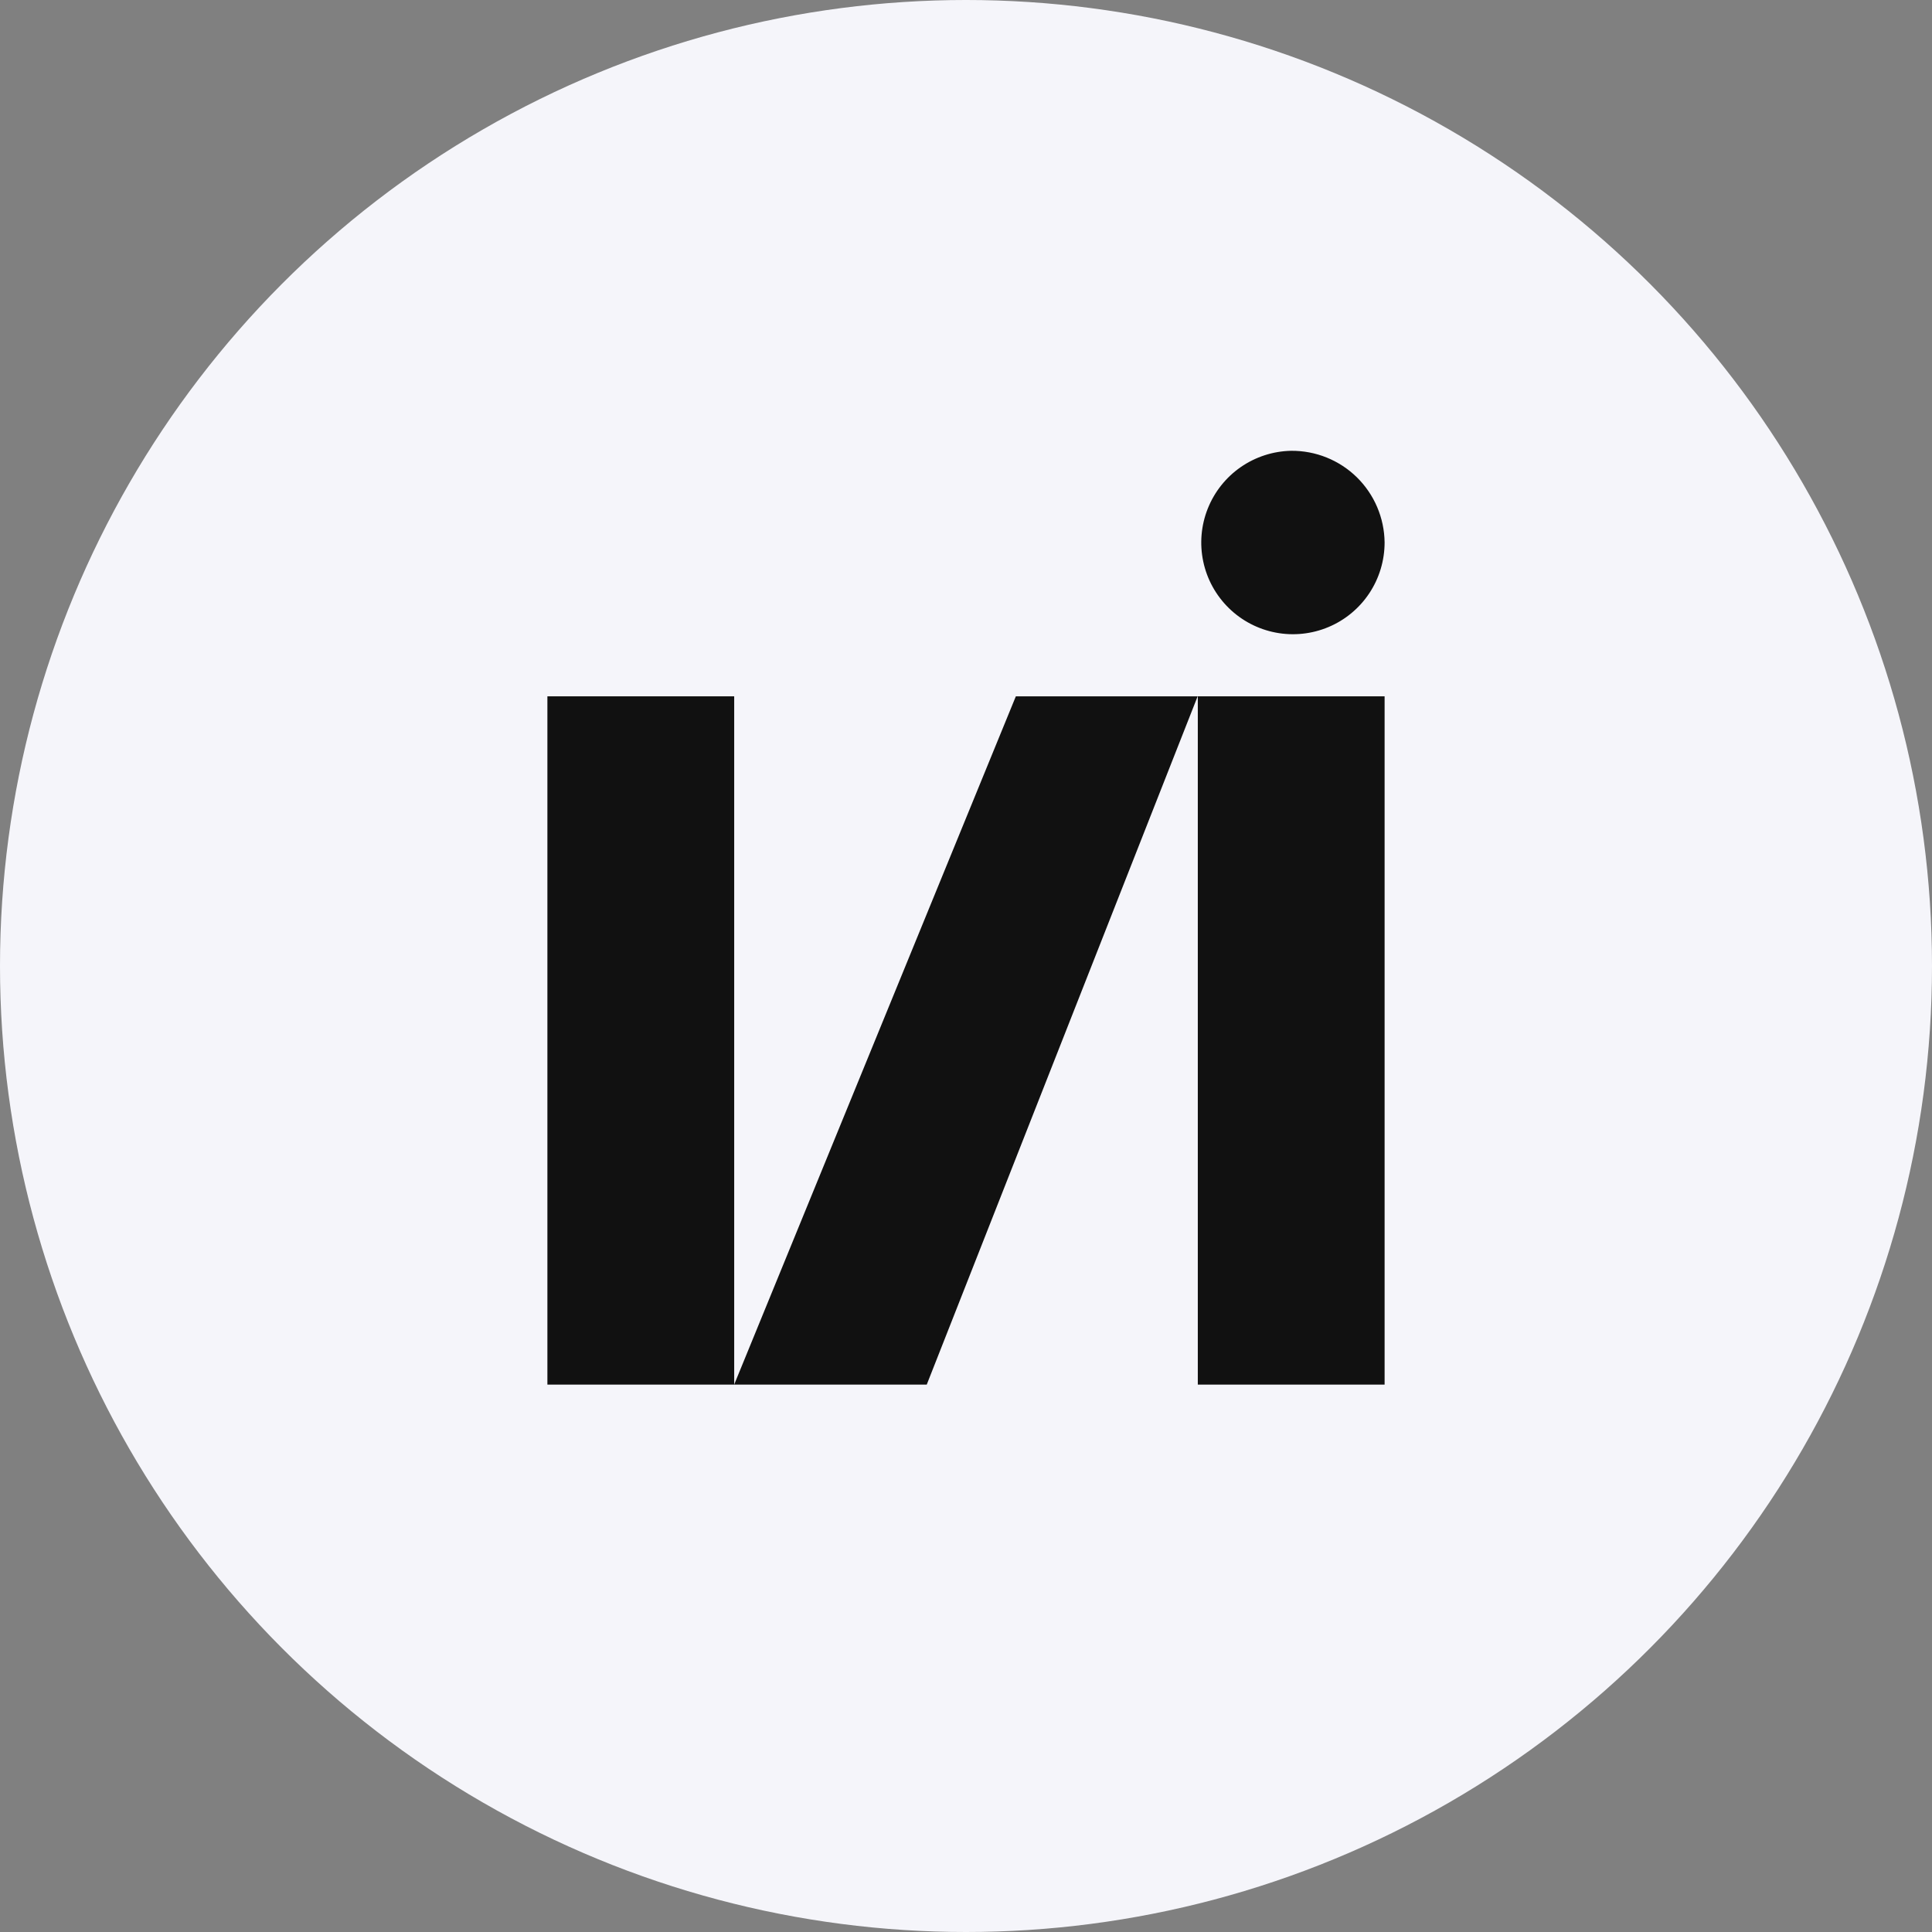<?xml version="1.0" encoding="UTF-8"?> <svg xmlns="http://www.w3.org/2000/svg" width="60" height="60" viewBox="0 0 60 60" fill="none"><rect x="0" y="0" width="60" height="60" fill="#808080" stroke="none"/><circle cx="30" cy="30" r="30" fill="#F5F5FA"></circle><path d="M43 21.625H37.199V43H43V21.625Z" fill="#111111"></path><path d="M17 21.625V43H22.801V21.625H17Z" fill="#111111"></path><path d="M31.548 21.625L22.8 43H28.781L37.194 21.625H34.885H31.548Z" fill="#111111"></path><path d="M40.097 14C39.536 14.011 38.992 14.188 38.531 14.507C38.07 14.827 37.714 15.276 37.507 15.798C37.3 16.319 37.252 16.89 37.368 17.439C37.484 17.988 37.76 18.49 38.161 18.883C38.562 19.276 39.069 19.541 39.62 19.646C40.171 19.751 40.741 19.691 41.258 19.473C41.775 19.256 42.216 18.89 42.526 18.422C42.836 17.954 43 17.406 43 16.845C42.991 16.082 42.681 15.355 42.137 14.821C41.592 14.288 40.859 13.993 40.097 14Z" fill="#111111"></path></svg> 